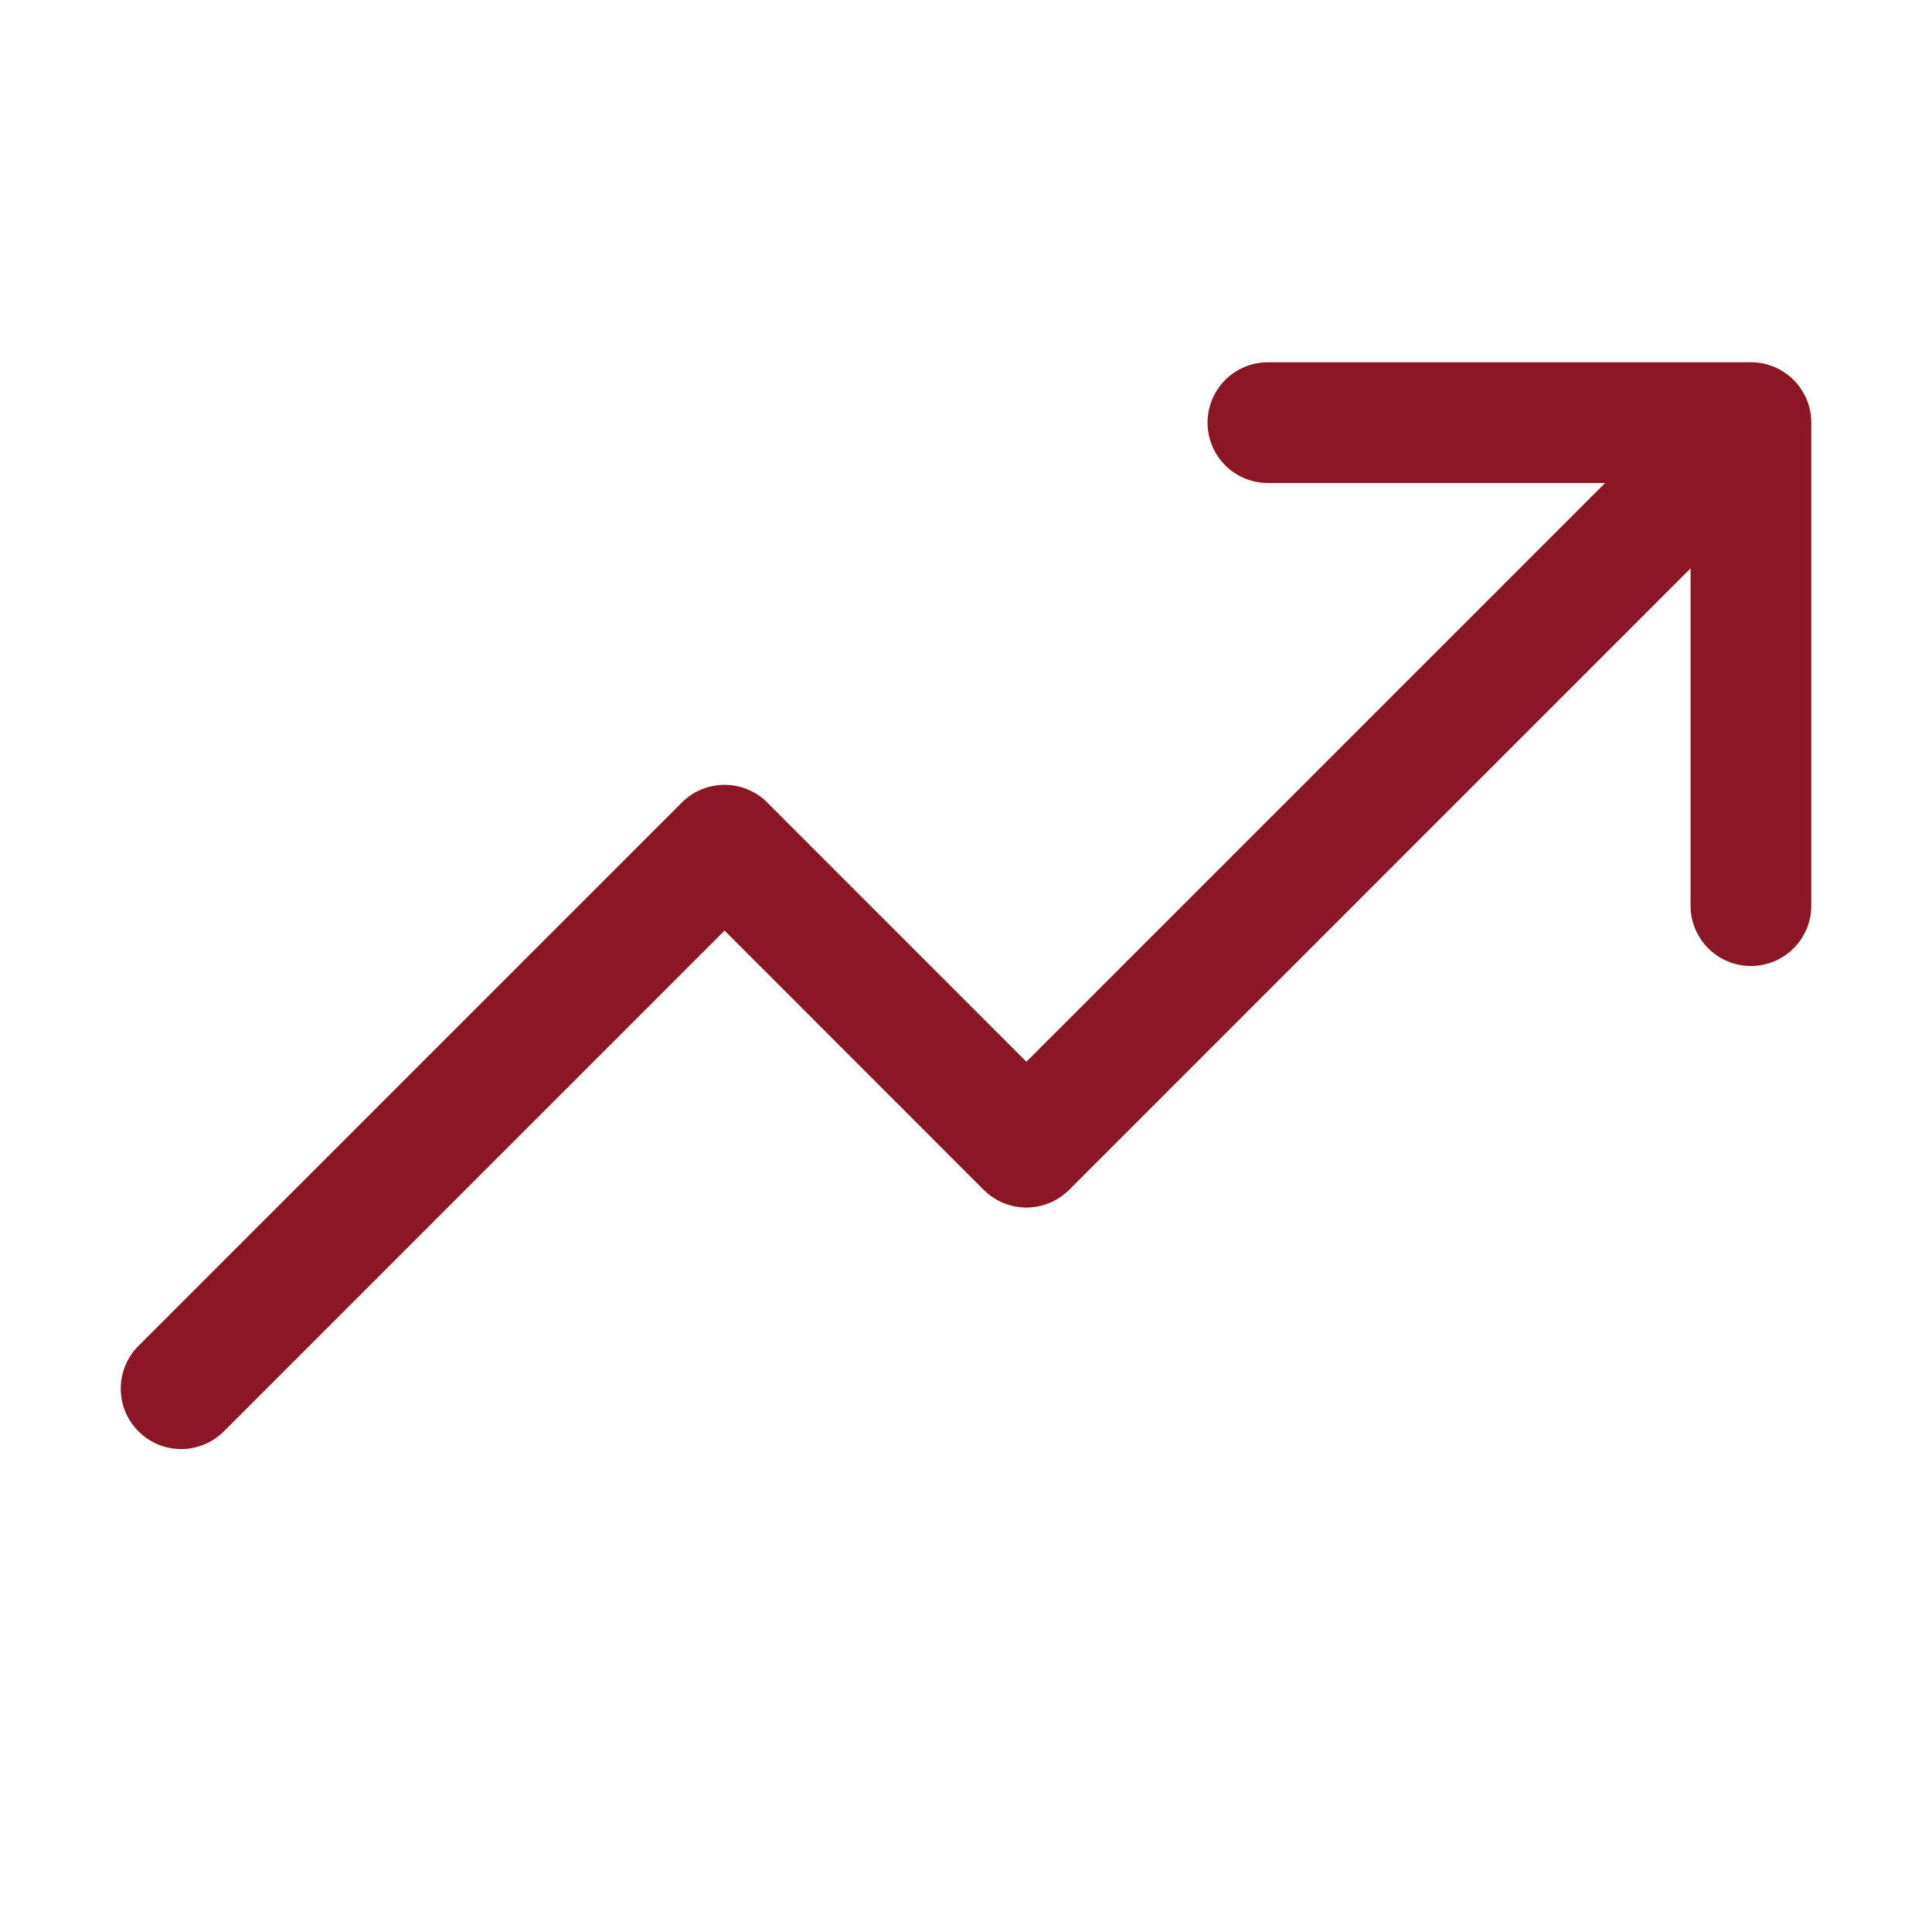 <svg width="34" height="34" viewBox="0 0 34 34" fill="none" xmlns="http://www.w3.org/2000/svg">
<path d="M31.876 7.438V15.938C31.876 16.219 31.764 16.489 31.564 16.689C31.365 16.888 31.095 17 30.813 17C30.531 17 30.261 16.888 30.062 16.689C29.863 16.489 29.751 16.219 29.751 15.938V10.002L18.815 20.939C18.716 21.038 18.599 21.116 18.47 21.17C18.341 21.223 18.203 21.251 18.063 21.251C17.924 21.251 17.785 21.223 17.656 21.17C17.527 21.116 17.41 21.038 17.311 20.939L12.751 16.377L3.94 25.189C3.74 25.389 3.47 25.501 3.188 25.501C2.906 25.501 2.636 25.389 2.436 25.189C2.237 24.99 2.125 24.719 2.125 24.438C2.125 24.156 2.237 23.885 2.436 23.686L11.999 14.123C12.098 14.024 12.215 13.946 12.344 13.893C12.473 13.839 12.611 13.812 12.751 13.812C12.89 13.812 13.028 13.839 13.158 13.893C13.287 13.946 13.404 14.024 13.502 14.123L18.063 18.685L28.248 8.5H22.313C22.031 8.5 21.761 8.388 21.562 8.189C21.363 7.99 21.251 7.719 21.251 7.438C21.251 7.156 21.363 6.885 21.562 6.686C21.761 6.487 22.031 6.375 22.313 6.375H30.813C31.095 6.375 31.365 6.487 31.564 6.686C31.764 6.885 31.876 7.156 31.876 7.438Z" fill="#8B1724"/>
</svg>
